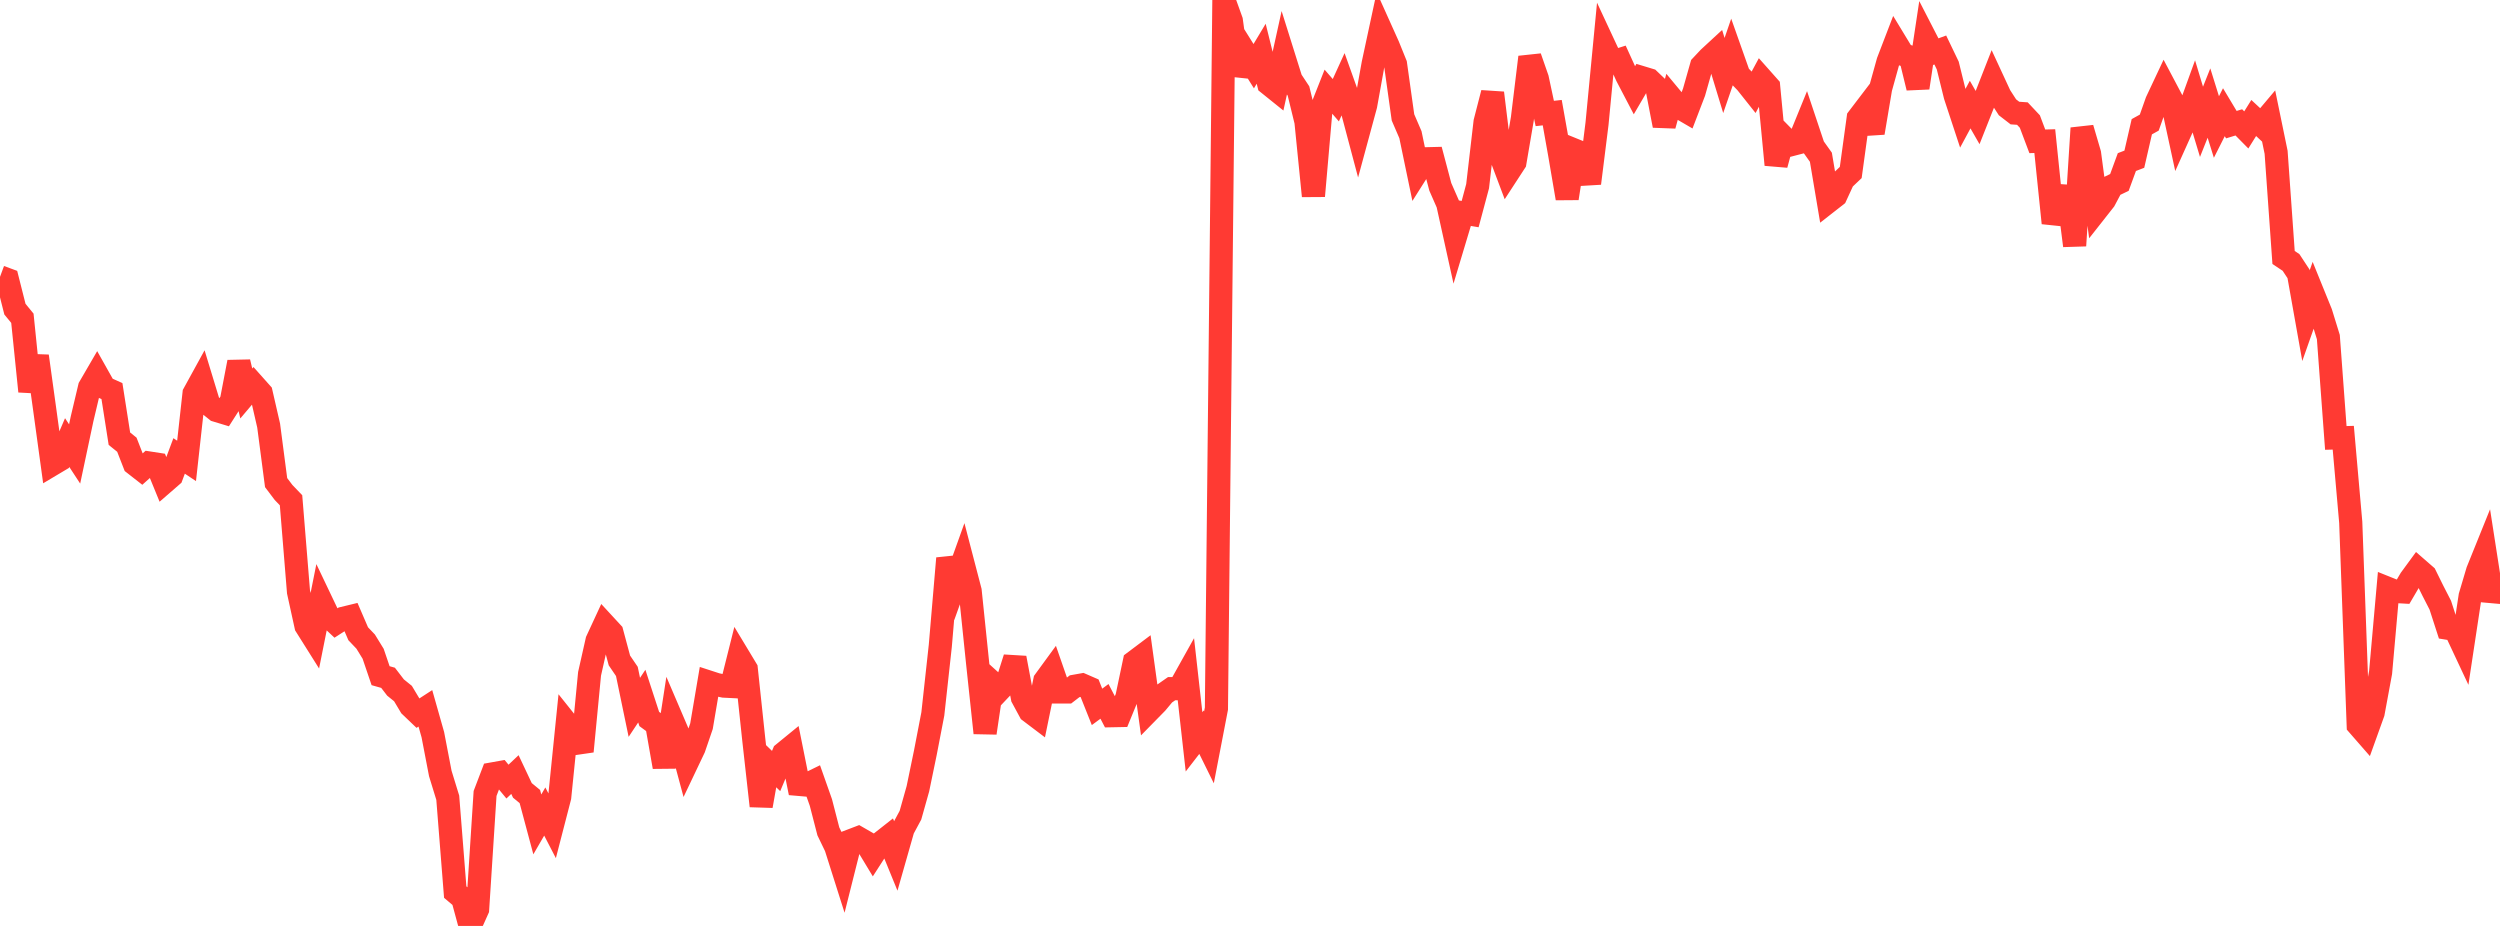 <?xml version="1.0" standalone="no"?>
<!DOCTYPE svg PUBLIC "-//W3C//DTD SVG 1.1//EN" "http://www.w3.org/Graphics/SVG/1.1/DTD/svg11.dtd">

<svg width="135" height="50" viewBox="0 0 135 50" preserveAspectRatio="none" 
  xmlns="http://www.w3.org/2000/svg"
  xmlns:xlink="http://www.w3.org/1999/xlink">


<polyline points="0.0, 14.95 0.403, 15.099 0.806, 16.694 1.209, 17.186 1.612, 21.132 2.015, 19.231 2.418, 22.141 2.821, 25.078 3.224, 24.838 3.627, 23.899 4.03, 24.514 4.433, 22.613 4.836, 20.914 5.239, 20.22 5.642, 20.937 6.045, 21.118 6.448, 23.69 6.851, 24.015 7.254, 25.049 7.657, 25.364 8.06, 25.003 8.463, 25.065 8.866, 26.05 9.269, 25.7 9.672, 24.62 10.075, 24.889 10.478, 21.25 10.881, 20.516 11.284, 21.84 11.687, 22.162 12.09, 22.284 12.493, 21.653 12.896, 19.552 13.299, 21.248 13.701, 20.773 14.104, 21.225 14.507, 22.981 14.91, 26.06 15.313, 26.594 15.716, 27.014 16.119, 31.96 16.522, 33.798 16.925, 34.439 17.328, 32.425 17.731, 33.27 18.134, 33.647 18.537, 33.388 18.94, 33.29 19.343, 34.223 19.746, 34.647 20.149, 35.302 20.552, 36.487 20.955, 36.601 21.358, 37.126 21.761, 37.452 22.164, 38.126 22.567, 38.511 22.97, 38.25 23.373, 39.671 23.776, 41.767 24.179, 43.078 24.582, 48.173 24.985, 48.514 25.388, 50.0 25.791, 49.101 26.194, 42.847 26.597, 41.79 27.0, 41.718 27.403, 42.206 27.806, 41.826 28.209, 42.681 28.612, 43.012 29.015, 44.517 29.418, 43.822 29.821, 44.601 30.224, 43.043 30.627, 39.075 31.03, 39.579 31.433, 40.573 31.836, 36.388 32.239, 34.597 32.642, 33.727 33.045, 34.164 33.448, 35.664 33.851, 36.257 34.254, 38.197 34.657, 37.59 35.06, 38.826 35.463, 39.122 35.866, 41.414 36.269, 38.801 36.672, 39.742 37.075, 41.24 37.478, 40.393 37.881, 39.213 38.284, 36.833 38.687, 36.964 39.09, 37.05 39.493, 37.07 39.896, 35.462 40.299, 36.13 40.701, 39.913 41.104, 43.521 41.507, 41.244 41.91, 41.635 42.313, 40.675 42.716, 40.346 43.119, 42.355 43.522, 42.39 43.925, 42.193 44.328, 43.335 44.731, 44.895 45.134, 45.73 45.537, 47.001 45.94, 45.398 46.343, 45.244 46.746, 45.476 47.149, 46.143 47.552, 45.516 47.955, 45.199 48.358, 46.186 48.761, 44.771 49.164, 44.022 49.567, 42.591 49.97, 40.641 50.373, 38.551 50.776, 34.877 51.179, 30.151 51.582, 31.487 51.985, 30.364 52.388, 31.91 52.791, 35.801 53.194, 39.579 53.597, 36.865 54.0, 37.229 54.403, 36.802 54.806, 35.529 55.209, 37.671 55.612, 38.416 56.015, 38.721 56.418, 36.759 56.821, 36.207 57.224, 37.367 57.627, 37.367 58.03, 37.057 58.433, 36.985 58.836, 37.16 59.239, 38.171 59.642, 37.874 60.045, 38.648 60.448, 38.64 60.851, 37.657 61.254, 35.743 61.657, 35.44 62.06, 38.363 62.463, 37.952 62.866, 37.468 63.269, 37.187 63.672, 37.19 64.075, 36.468 64.478, 40.059 64.881, 39.538 65.284, 40.355 65.687, 38.265 66.09, 0.0 66.493, 1.12 66.896, 4.044 67.299, 2.931 67.701, 3.574 68.104, 2.902 68.507, 4.526 68.91, 4.85 69.313, 3.021 69.716, 4.305 70.119, 4.915 70.522, 6.568 70.925, 10.584 71.328, 5.966 71.731, 4.947 72.134, 5.411 72.537, 4.528 72.94, 5.655 73.343, 7.172 73.746, 5.685 74.149, 3.448 74.552, 1.573 74.955, 2.469 75.358, 3.464 75.761, 6.339 76.164, 7.275 76.567, 9.212 76.97, 8.575 77.373, 8.565 77.776, 10.088 78.179, 11.007 78.582, 12.835 78.985, 11.493 79.388, 11.561 79.791, 10.054 80.194, 6.585 80.597, 5.02 81.0, 8.314 81.403, 9.383 81.806, 8.764 82.209, 6.4 82.612, 3.087 83.015, 4.245 83.418, 6.128 83.821, 6.083 84.224, 8.346 84.627, 10.711 85.03, 8.106 85.433, 8.27 85.836, 9.899 86.239, 6.678 86.642, 2.489 87.045, 3.354 87.448, 3.226 87.851, 4.111 88.254, 4.881 88.657, 4.191 89.06, 4.313 89.463, 4.698 89.866, 6.78 90.269, 5.308 90.672, 5.793 91.075, 6.028 91.478, 4.977 91.881, 3.554 92.284, 3.125 92.687, 2.753 93.09, 4.078 93.493, 2.907 93.896, 4.047 94.299, 4.466 94.701, 4.972 95.104, 4.226 95.507, 4.68 95.91, 8.897 96.313, 7.404 96.716, 7.814 97.119, 7.709 97.522, 6.72 97.925, 7.926 98.328, 8.491 98.731, 10.886 99.134, 10.571 99.537, 9.697 99.94, 9.315 100.343, 6.378 100.746, 5.849 101.149, 7.172 101.552, 4.776 101.955, 3.325 102.358, 2.275 102.761, 2.939 103.164, 3.089 103.567, 4.74 103.97, 2.065 104.373, 2.848 104.776, 2.7 105.179, 3.539 105.582, 5.172 105.985, 6.395 106.388, 5.647 106.791, 6.349 107.194, 5.33 107.597, 4.3 108.0, 5.17 108.403, 5.794 108.806, 6.105 109.209, 6.133 109.612, 6.562 110.015, 7.632 110.418, 7.62 110.821, 11.538 111.224, 11.58 111.627, 10.088 112.03, 13.266 112.433, 6.921 112.836, 8.294 113.239, 11.317 113.642, 10.805 114.045, 10.045 114.448, 9.852 114.851, 8.752 115.254, 8.597 115.657, 6.844 116.06, 6.621 116.463, 5.482 116.866, 4.625 117.269, 5.387 117.672, 7.248 118.075, 6.352 118.478, 5.241 118.881, 6.579 119.284, 5.565 119.687, 6.859 120.09, 6.059 120.493, 6.731 120.896, 6.608 121.299, 7.016 121.701, 6.372 122.104, 6.747 122.507, 6.269 122.91, 8.225 123.313, 13.905 123.716, 14.173 124.119, 14.786 124.522, 17.049 124.925, 15.905 125.328, 16.898 125.731, 18.203 126.134, 23.648 126.537, 23.637 126.94, 28.207 127.343, 39.154 127.746, 39.616 128.149, 38.494 128.552, 36.314 128.955, 31.779 129.358, 31.941 129.761, 31.964 130.164, 31.276 130.567, 30.726 130.97, 31.077 131.373, 31.894 131.776, 32.68 132.179, 33.925 132.582, 33.991 132.985, 34.85 133.388, 32.19 133.791, 30.835 134.194, 29.837 134.597, 32.427 135.0, 31.262" fill="none" stroke="#ff3a33" stroke-width="1.25"/>

</svg>